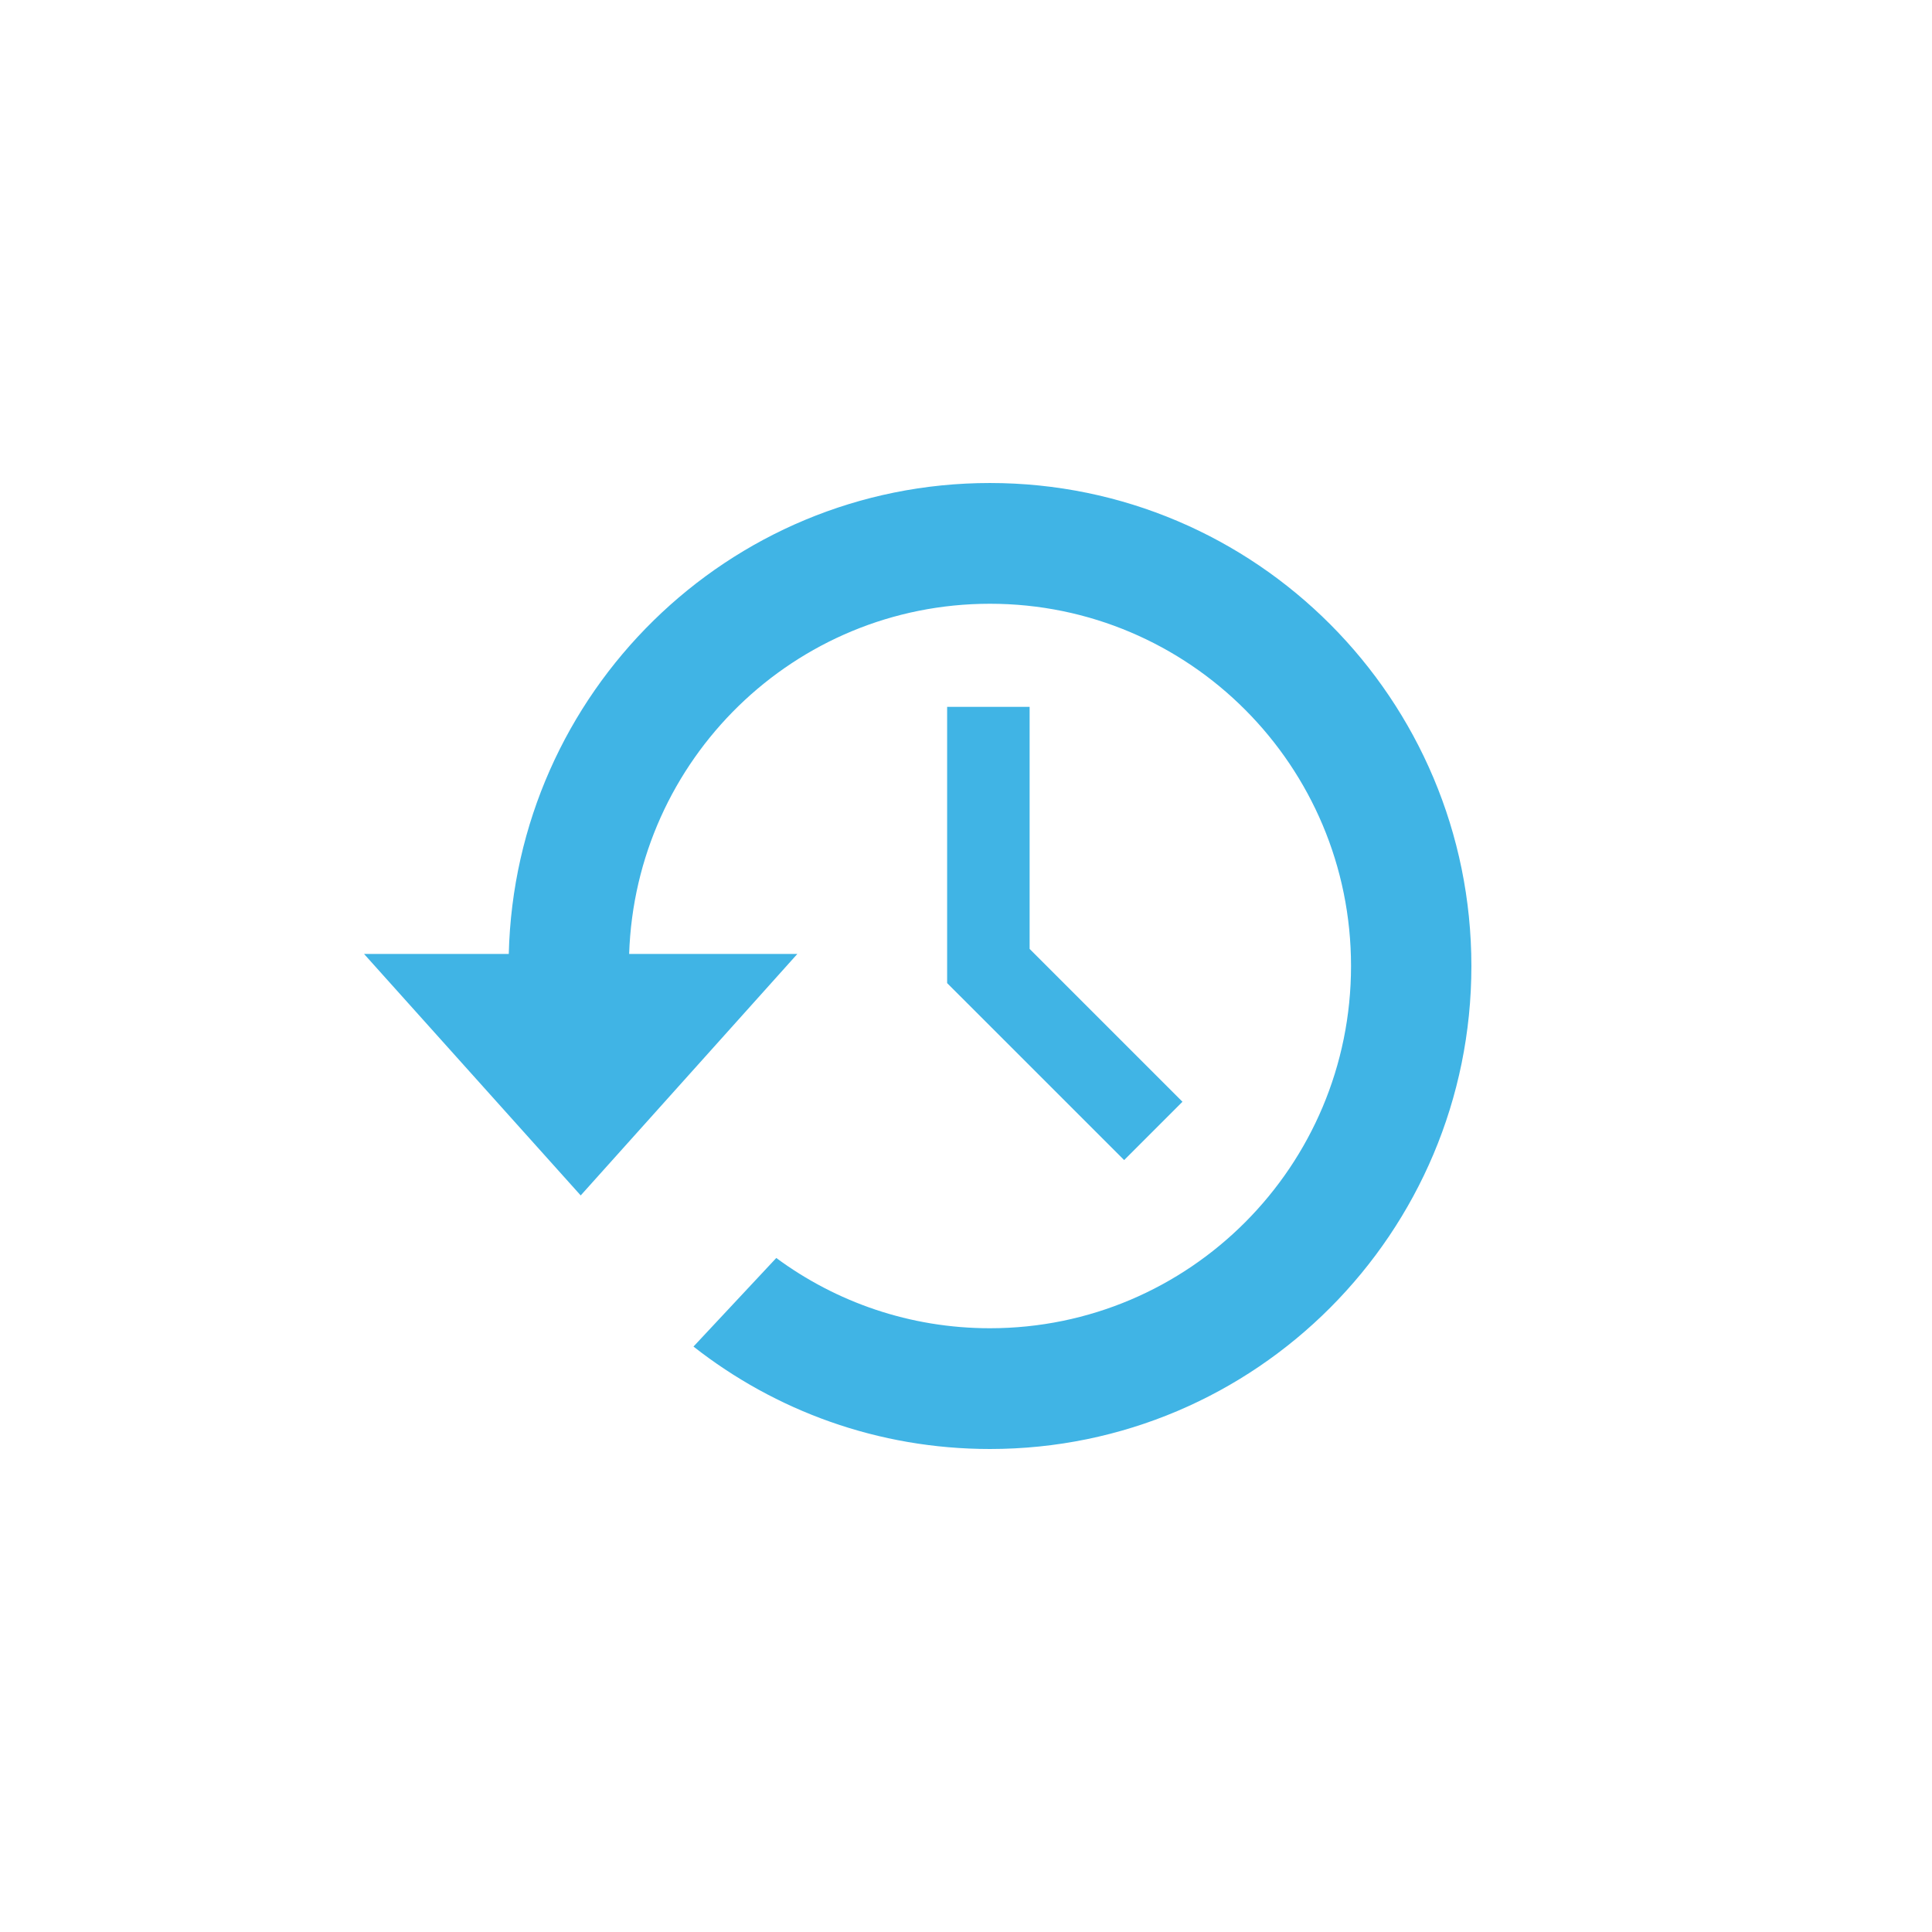 <?xml version="1.0" encoding="utf-8"?>
<!-- Generator: Adobe Illustrator 16.0.3, SVG Export Plug-In . SVG Version: 6.00 Build 0)  -->
<!DOCTYPE svg PUBLIC "-//W3C//DTD SVG 1.1//EN" "http://www.w3.org/Graphics/SVG/1.1/DTD/svg11.dtd">
<svg version="1.1" id="Layer_1" xmlns="http://www.w3.org/2000/svg" xmlns:xlink="http://www.w3.org/1999/xlink" x="0px" y="0px"
	 width="200px" height="200px" viewBox="0 0 200 200" enable-background="new 0 0 200 200" fill="#40b4e5" xml:space="preserve">
<path d="M102.477,50.001c-27.107,0-49.145,21.714-49.809,48.75H37.684l22.43,25l22.428-25H65.129
	c0.658-20.131,17.121-36.25,37.348-36.25c20.646,0,37.381,16.788,37.381,37.499c0,20.712-16.735,37.499-37.381,37.499
	c-8.279,0-15.925-2.703-22.117-7.273l-8.572,9.17c8.462,6.643,19.113,10.604,30.689,10.604c27.527,0,49.84-22.385,49.84-49.999
	C152.316,72.385,130.004,50.001,102.477,50.001z M98.047,73.171v28.599l18.325,18.321l6.036-6.037l-15.822-15.822V73.171H98.047z"/>
</svg>
